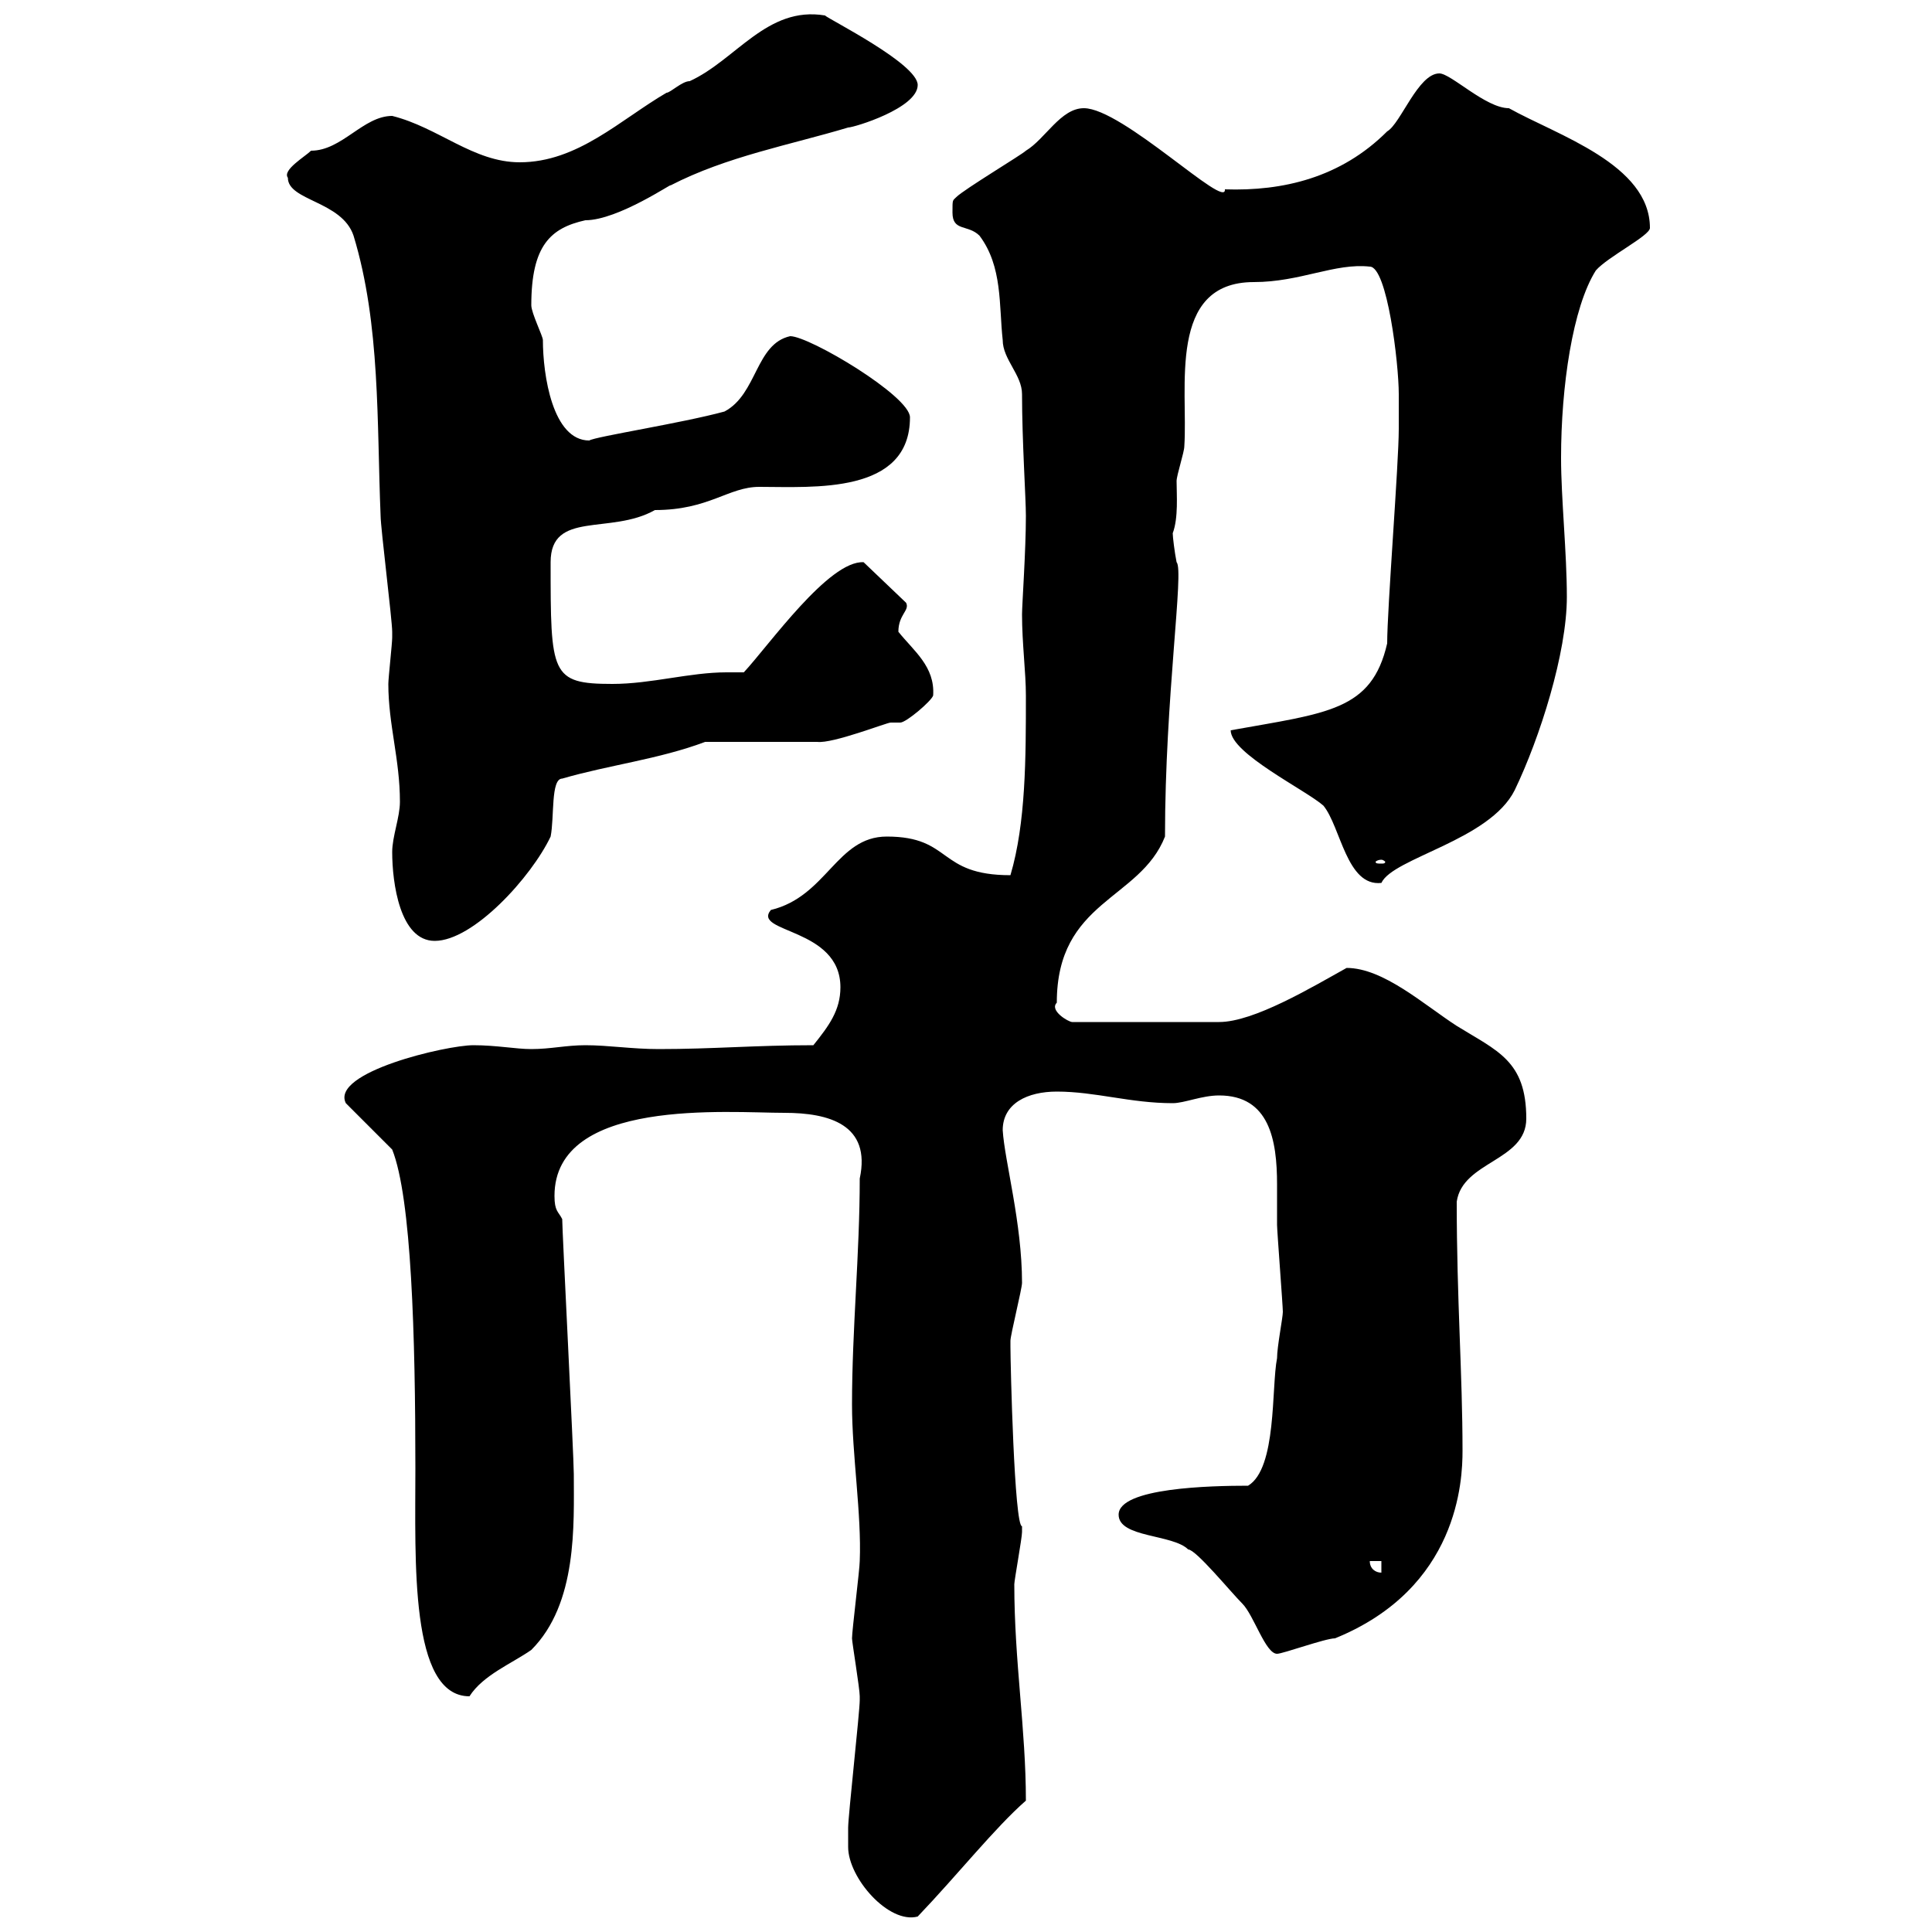 <svg xmlns="http://www.w3.org/2000/svg" xmlns:xlink="http://www.w3.org/1999/xlink" width="300" height="300"><path d="M131.70 286.80C131.70 291.60 138 298.80 142.50 297.60C148.80 291 154.50 283.80 159.30 279.60C159.30 268.50 157.50 258 157.50 246C157.50 245.40 158.70 238.80 158.70 237.90C158.70 237.90 158.70 237.90 158.70 237C157.50 237 156.90 211.80 156.90 209.10C156.90 209.10 156.90 209.10 156.90 208.20C156.90 207.30 158.70 200.10 158.70 199.20C158.70 189.90 156 180.30 155.70 175.50C155.70 171.30 159.60 169.50 164.10 169.50C170.10 169.50 175.50 171.30 182.10 171.30C183.90 171.30 186.60 170.10 189.30 170.10C197.10 170.10 198.30 177 198.30 183.90C198.30 186 198.30 188.10 198.30 190.20C198.30 191.10 199.20 202.80 199.20 203.70C199.20 204.60 198.30 209.10 198.30 210.90C197.40 215.40 198.30 228 193.80 230.70C188.10 230.70 173.70 231 173.70 235.20C173.70 238.80 182.10 238.20 184.50 240.60C185.70 240.60 191.10 247.20 192.90 249C194.70 250.80 196.50 256.80 198.30 256.80C199.20 256.80 205.80 254.40 207.30 254.40C226.50 246.60 227.10 229.80 227.10 225.30C227.10 213.30 226.20 201.90 226.20 186.60C227.10 180.30 237 180.30 237 173.70C237 164.70 232.50 163.20 226.20 159.30C221.10 156 214.80 150.30 209.10 150.30C203.70 153.30 194.70 158.70 189.30 158.70L166.50 158.70C165.90 158.70 162.90 156.90 164.10 155.70C164.10 139.80 177 139.80 180.90 129.90C180.90 108.30 183.90 88.50 182.70 87.30C182.40 85.80 182.10 83.40 182.10 82.80C183 80.40 182.70 76.80 182.70 74.70C182.70 73.80 183.90 70.20 183.90 69.30C184.50 60.30 181.20 43.80 194.70 43.80C201.90 43.80 207.30 40.80 212.70 41.40C215.40 41.40 217.20 56.40 217.20 61.20C217.20 62.10 217.20 65.10 217.20 66.60C217.20 72 215.40 94.50 215.40 99.90C213 110.40 206.10 110.70 191.10 113.40C191.10 117 202.80 122.70 205.50 125.10C208.20 128.40 209.10 137.70 214.50 137.10C216.30 133.20 231.30 130.50 235.20 122.70C239.10 114.60 243.30 101.40 243.30 92.70C243.30 85.80 242.40 77.40 242.40 71.10C242.40 60 244.20 47.70 247.80 42C249.60 39.90 256.20 36.60 256.20 35.40C256.20 25.50 241.80 21 234.30 16.80C230.70 16.80 225.30 11.40 223.50 11.40C220.20 11.40 217.50 19.20 215.40 20.40C208.20 27.60 199.20 29.70 190.20 29.40C190.50 32.70 174.30 16.80 168.30 16.80C164.70 16.80 162.30 21.60 159.30 23.40C158.70 24 149.70 29.40 148.50 30.60C147.90 31.20 147.90 30.90 147.90 33C147.90 36 150.30 34.80 152.10 36.60C155.70 41.40 155.10 47.40 155.70 52.80C155.70 55.80 158.70 58.20 158.70 61.20C158.70 68.40 159.30 77.40 159.30 80.10C159.30 85.50 158.70 93.90 158.70 95.40C158.70 99.90 159.30 104.40 159.30 108C159.30 117.60 159.30 127.80 156.90 135.90C145.50 135.90 147.90 129.90 137.70 129.90C129.90 129.90 128.40 139.20 119.70 141.30C116.70 144.90 130.50 144 130.50 153.30C130.50 156.90 128.70 159.30 126.30 162.30C117.30 162.30 110.70 162.90 102.30 162.90C98.10 162.90 94.50 162.30 90.90 162.30C87.90 162.30 85.50 162.90 82.50 162.90C80.10 162.90 77.10 162.30 73.50 162.30C69.30 162.30 51.30 166.50 53.70 171.30L60.90 178.50C63.90 186 64.50 207.60 64.50 228C64.50 242.40 63.60 263.40 72.90 263.40C75 260.10 79.50 258.30 82.50 256.20C89.70 249 89.10 236.70 89.10 228.90C89.10 226.20 87.30 191.10 87.30 189.30C86.70 188.10 86.10 188.10 86.10 185.70C86.10 170.40 113.10 172.80 121.80 172.80C128.70 172.80 135.30 174.60 133.50 183C133.50 194.70 132.30 206.40 132.30 218.10C132.30 225.90 133.80 235.20 133.50 242.40C133.50 243.60 132.30 253.20 132.30 254.40C132.30 255 133.50 262.20 133.50 263.40C133.50 264 133.50 264 133.50 264C133.50 265.80 131.70 282 131.70 283.80C131.70 283.80 131.70 286.80 131.70 286.80ZM212.70 242.40L214.50 242.40L214.50 244.20C213.60 244.20 212.70 243.60 212.70 242.40ZM60.90 132.30C60.90 137.10 62.10 146.10 67.50 146.10C73.50 146.10 82.50 136.20 85.50 129.90C86.10 126.90 85.50 120.90 87.30 120.90C94.50 118.80 102.30 117.90 109.50 115.20L126.90 115.20C129.30 115.50 137.70 112.20 138.30 112.20C139.20 112.20 139.50 112.20 139.80 112.20C140.70 112.20 144.60 108.90 144.90 108C145.20 103.50 141.90 101.10 139.50 98.10C139.50 95.40 141.30 94.80 140.70 93.60L134.10 87.30C128.70 87 119.40 100.20 115.50 104.40C114.60 104.40 113.70 104.40 112.80 104.40C107.10 104.40 101.10 106.20 95.10 106.20C85.50 106.20 85.50 104.70 85.50 87.30C85.50 79.20 94.80 83.10 101.70 79.20C110.10 79.20 113.10 75.60 117.90 75.60C126.30 75.60 141.30 76.80 141.30 64.80C141.30 61.50 125.70 52.20 122.70 52.20C117.30 53.40 117.60 61.20 112.50 63.90C105.90 65.70 92.40 67.80 91.50 68.40C85.80 68.40 84.30 58.20 84.30 52.80C84.30 52.20 82.50 48.60 82.50 47.40C82.50 38.10 85.50 35.40 90.90 34.20C96 34.20 104.70 28.20 104.10 28.80C112.80 24.30 122.70 22.50 131.70 19.80C132.60 19.80 142.50 16.80 142.50 13.20C142.50 9.90 128.70 3 128.10 2.40C119.10 0.90 114.30 9.30 107.10 12.60C105.90 12.60 104.10 14.40 103.50 14.40C96.30 18.60 89.70 25.20 80.70 25.20C73.50 25.20 68.10 19.80 60.90 18C56.40 18 53.10 23.40 48.30 23.40C47.40 24.30 43.80 26.40 44.70 27.60C44.70 31.20 53.10 31.20 54.90 36.60C59.10 50.40 58.50 65.70 59.10 80.10C59.10 81.90 60.90 96.30 60.90 98.10C60.90 98.10 60.90 98.10 60.90 99C60.90 99.90 60.30 105.30 60.30 106.20C60.30 112.50 62.10 117.90 62.10 124.50C62.10 126.90 60.90 129.90 60.90 132.30ZM214.50 133.50C214.80 133.50 215.10 133.80 215.10 133.80C215.10 134.10 214.80 134.10 214.50 134.10C213.90 134.10 213.60 134.10 213.60 133.80C213.60 133.80 213.90 133.50 214.50 133.50Z"/></svg>